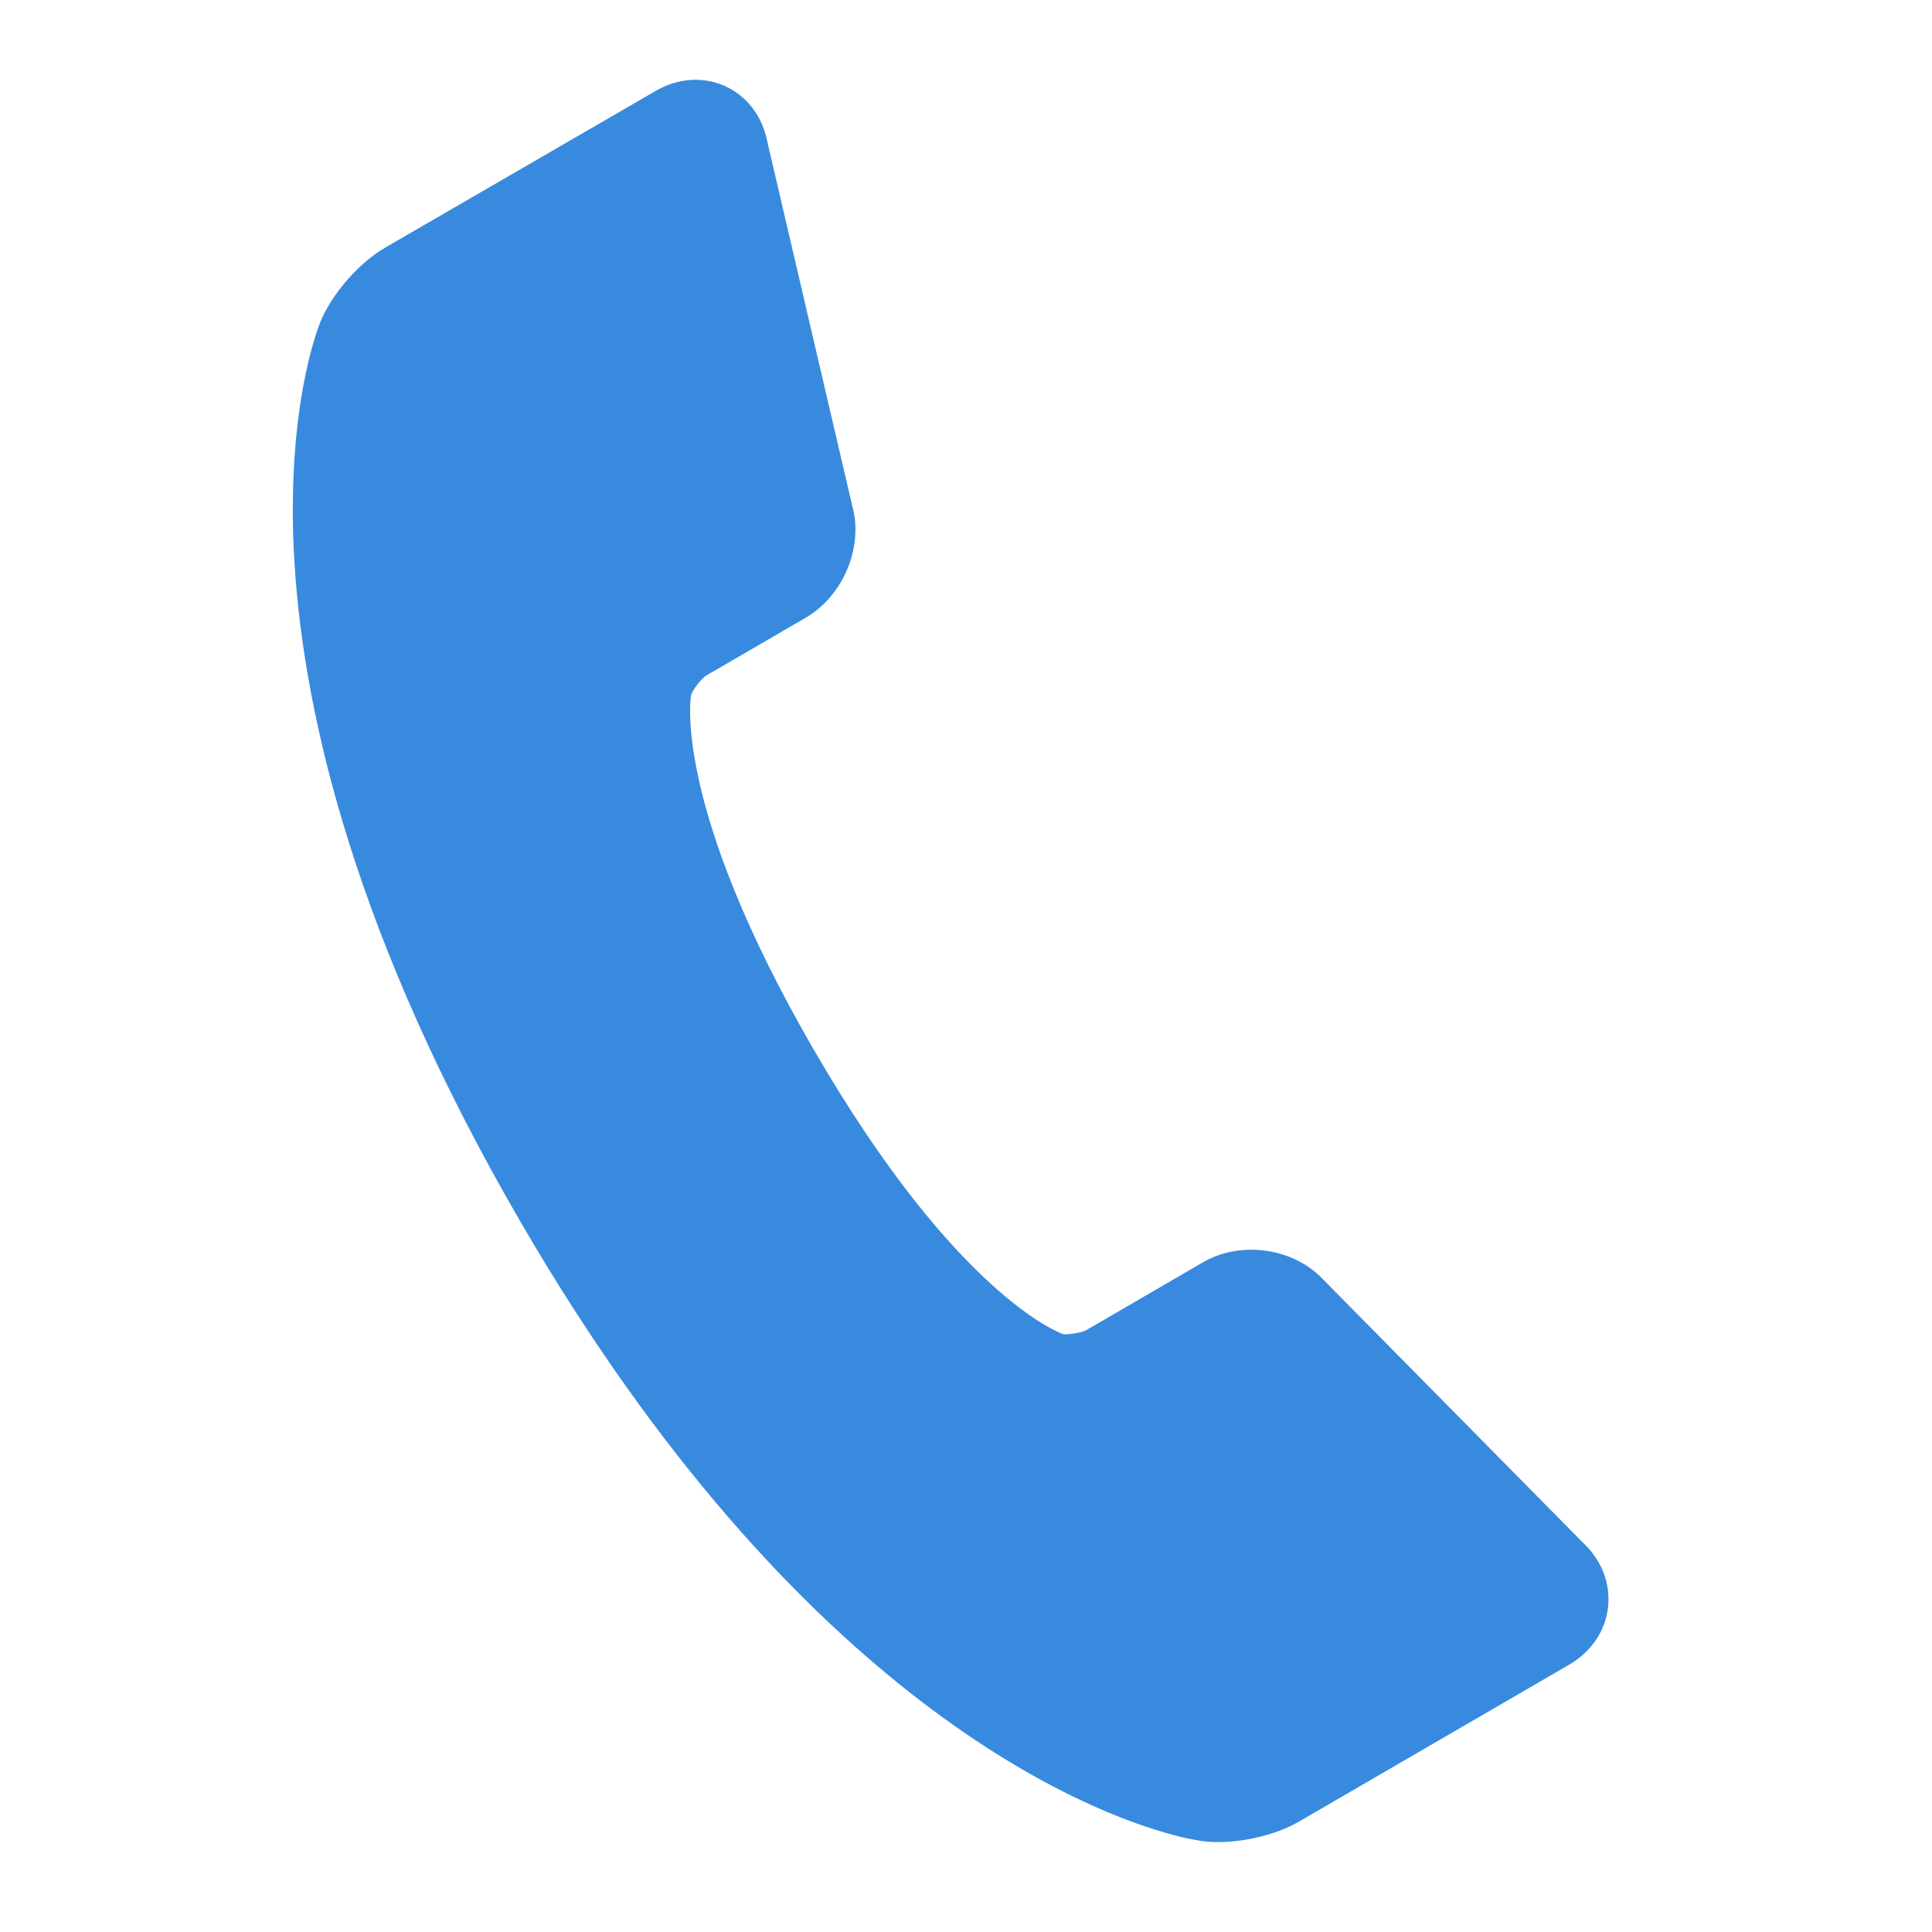<svg width="27" height="27" viewBox="0 0 27 27" fill="none" xmlns="http://www.w3.org/2000/svg">
<path d="M22.474 22.451C22.506 22.123 22.381 21.803 22.128 21.565L18.449 17.838L18.418 17.808C18.26 17.669 18.07 17.568 17.866 17.515C17.5 17.418 17.114 17.464 16.808 17.643L15.179 18.59C15.11 18.627 14.911 18.656 14.855 18.644C14.841 18.639 13.386 18.139 11.381 14.684C9.379 11.236 9.658 9.718 9.657 9.717C9.678 9.642 9.801 9.483 9.869 9.441L11.257 8.635C11.747 8.35 12.033 7.738 11.936 7.179L10.722 1.974C10.642 1.564 10.359 1.25 9.98 1.149C9.711 1.078 9.422 1.12 9.166 1.269L5.382 3.461C5.019 3.671 4.64 4.104 4.48 4.492C4.402 4.677 2.656 9.119 7.271 17.07C11.19 23.819 15.239 25.337 16.387 25.641C16.526 25.68 16.668 25.71 16.811 25.731C17.226 25.783 17.79 25.669 18.15 25.459L21.933 23.262C22.242 23.081 22.439 22.787 22.474 22.451Z" fill="#388ade"/>
</svg>
